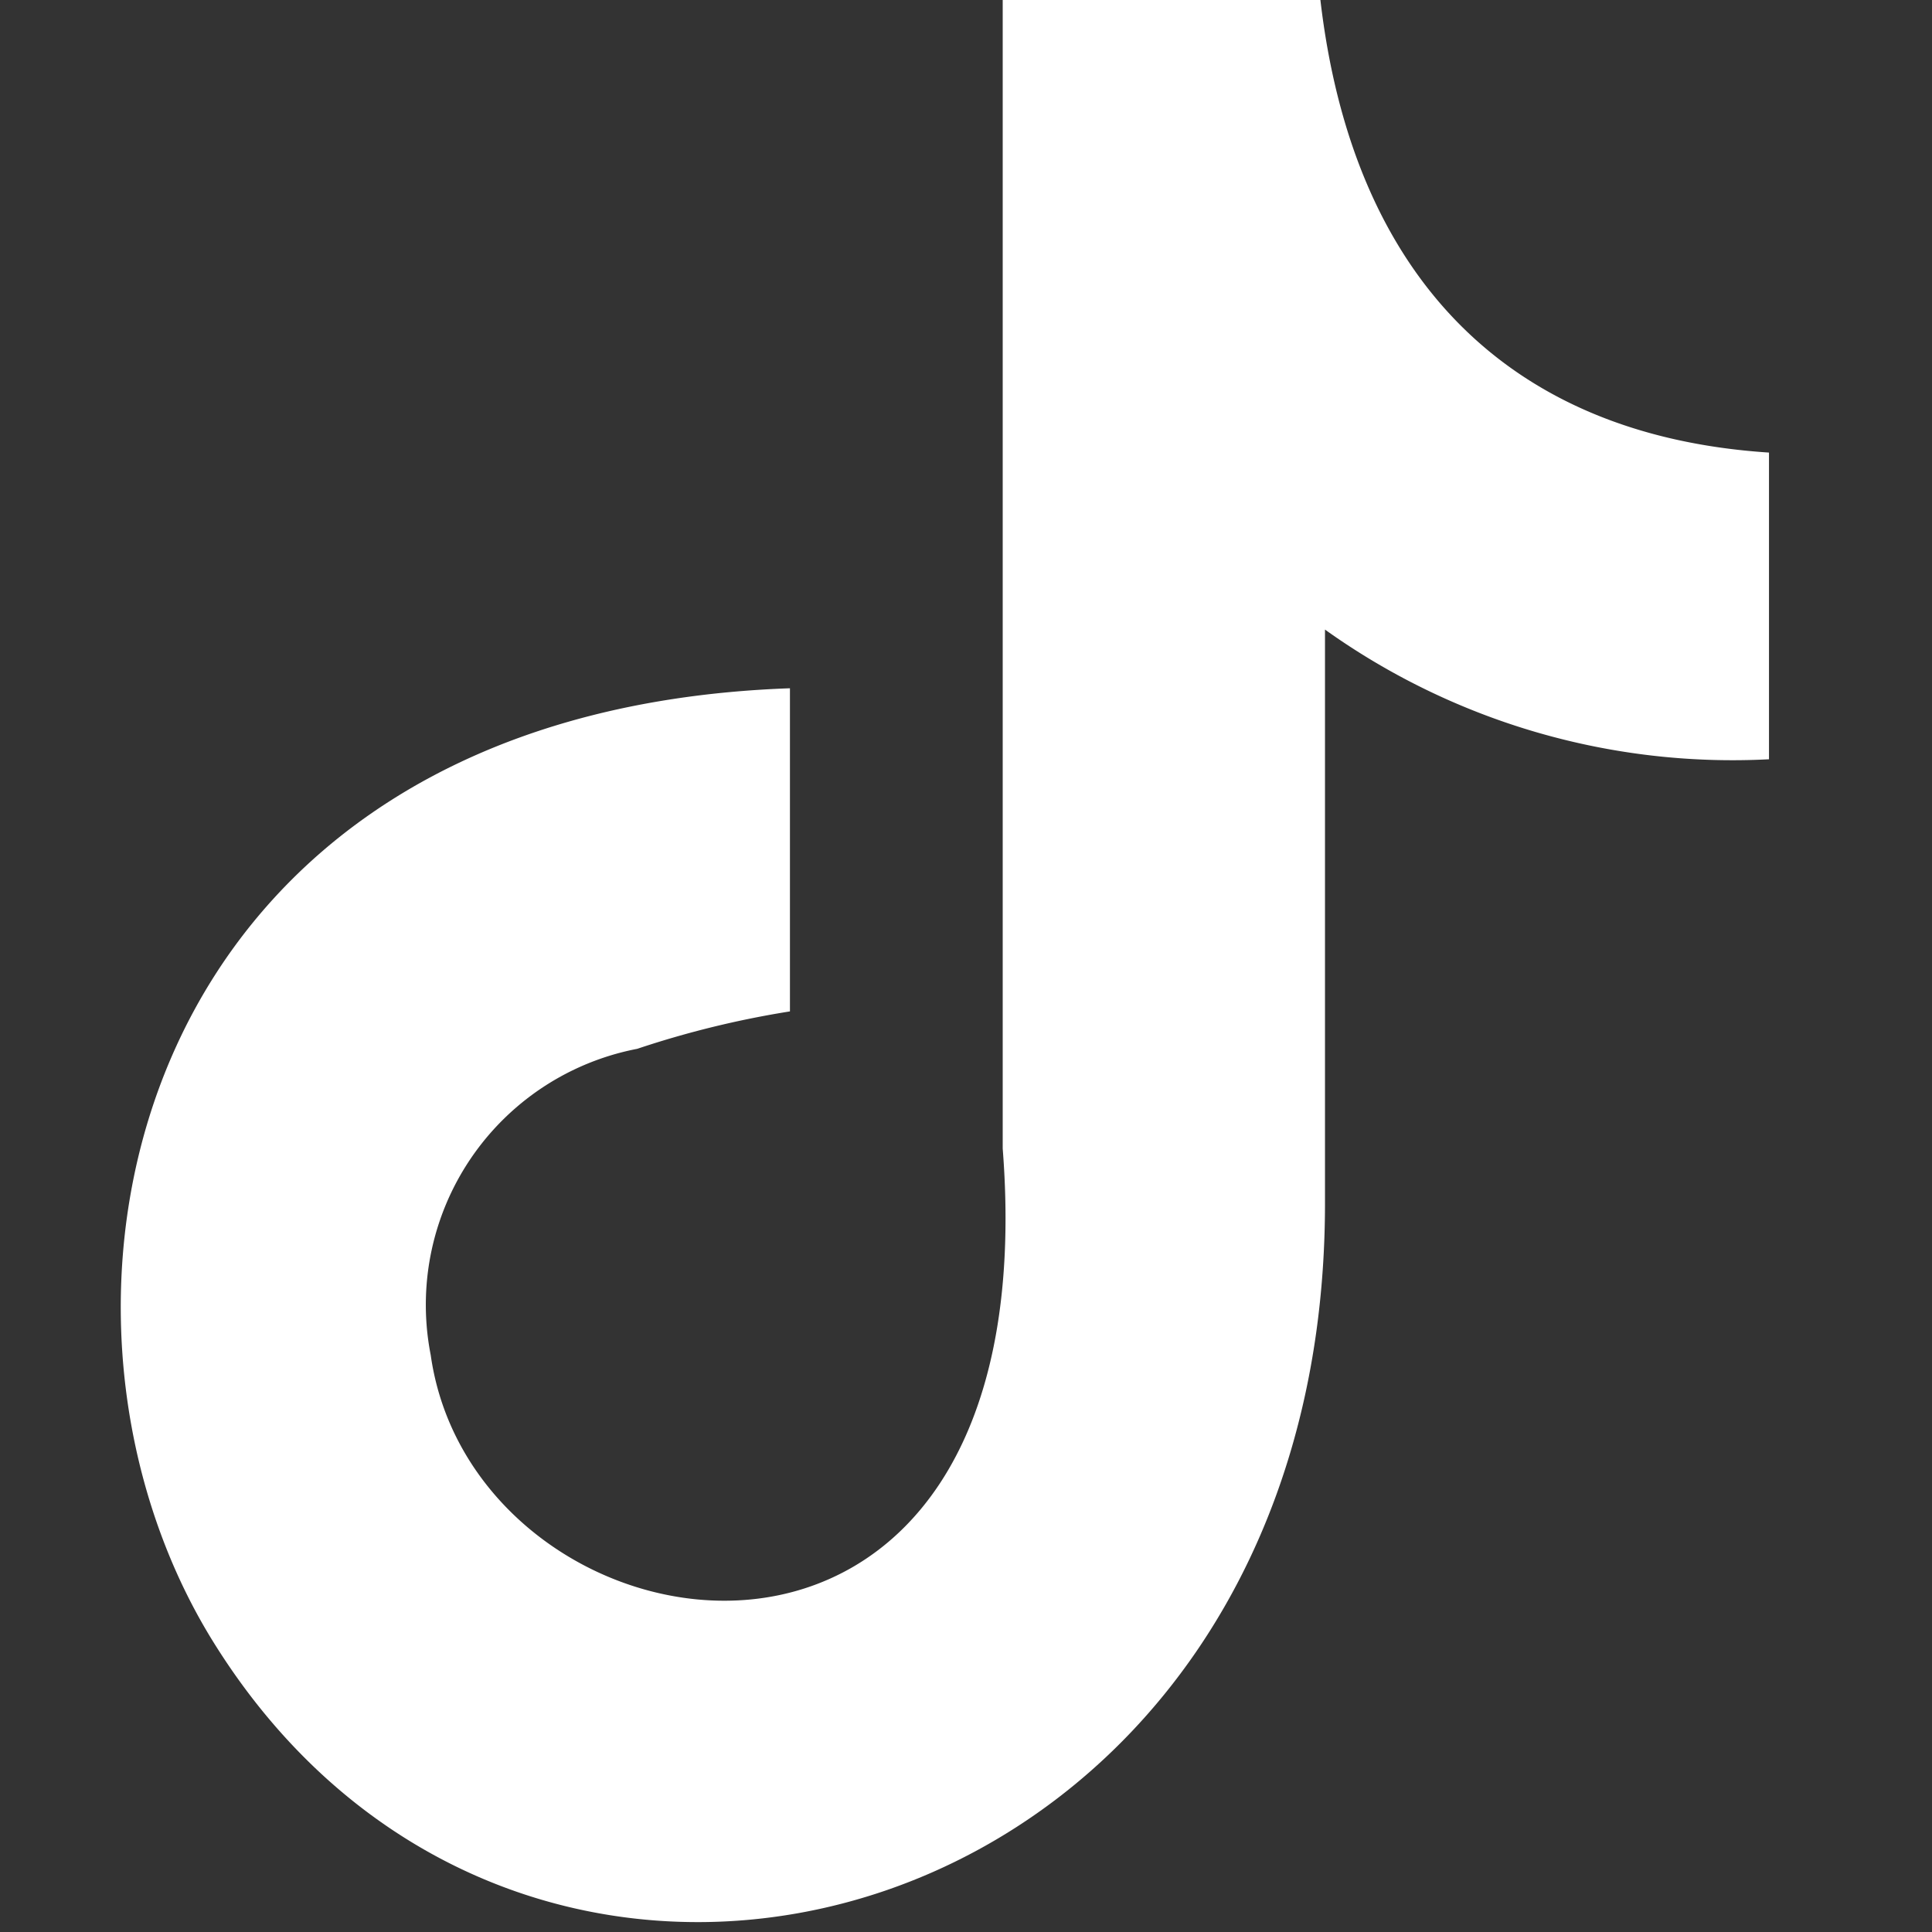 <svg xmlns="http://www.w3.org/2000/svg" xmlns:xlink="http://www.w3.org/1999/xlink" width="16" height="16" viewBox="0 0 16 16"><rect x="0" y="0" width="16" height="16" fill="#333333" stroke="none"/><defs><clipPath id="a"><rect width="16" height="16" transform="translate(1143 8716)" fill="#fff" stroke="#707070" stroke-width="1"/></clipPath></defs><g transform="translate(-1143 -8716)" clip-path="url(#a)"><path d="M10.526,0c.263,2.259,1.523,3.605,3.715,3.748v2.54a5.806,5.806,0,0,1-3.677-1.074V9.966c0,6.036-6.58,7.922-9.226,3.6C-.362,10.778.679,5.893,6.133,5.7V8.376a7.89,7.89,0,0,0-1.265.31,2.159,2.159,0,0,0-1.71,2.536c.368,2.6,5.133,3.366,4.737-1.71V0h2.631Z" transform="translate(1143.409 8716)" fill="#fff" fill-rule="evenodd"/></g></svg>